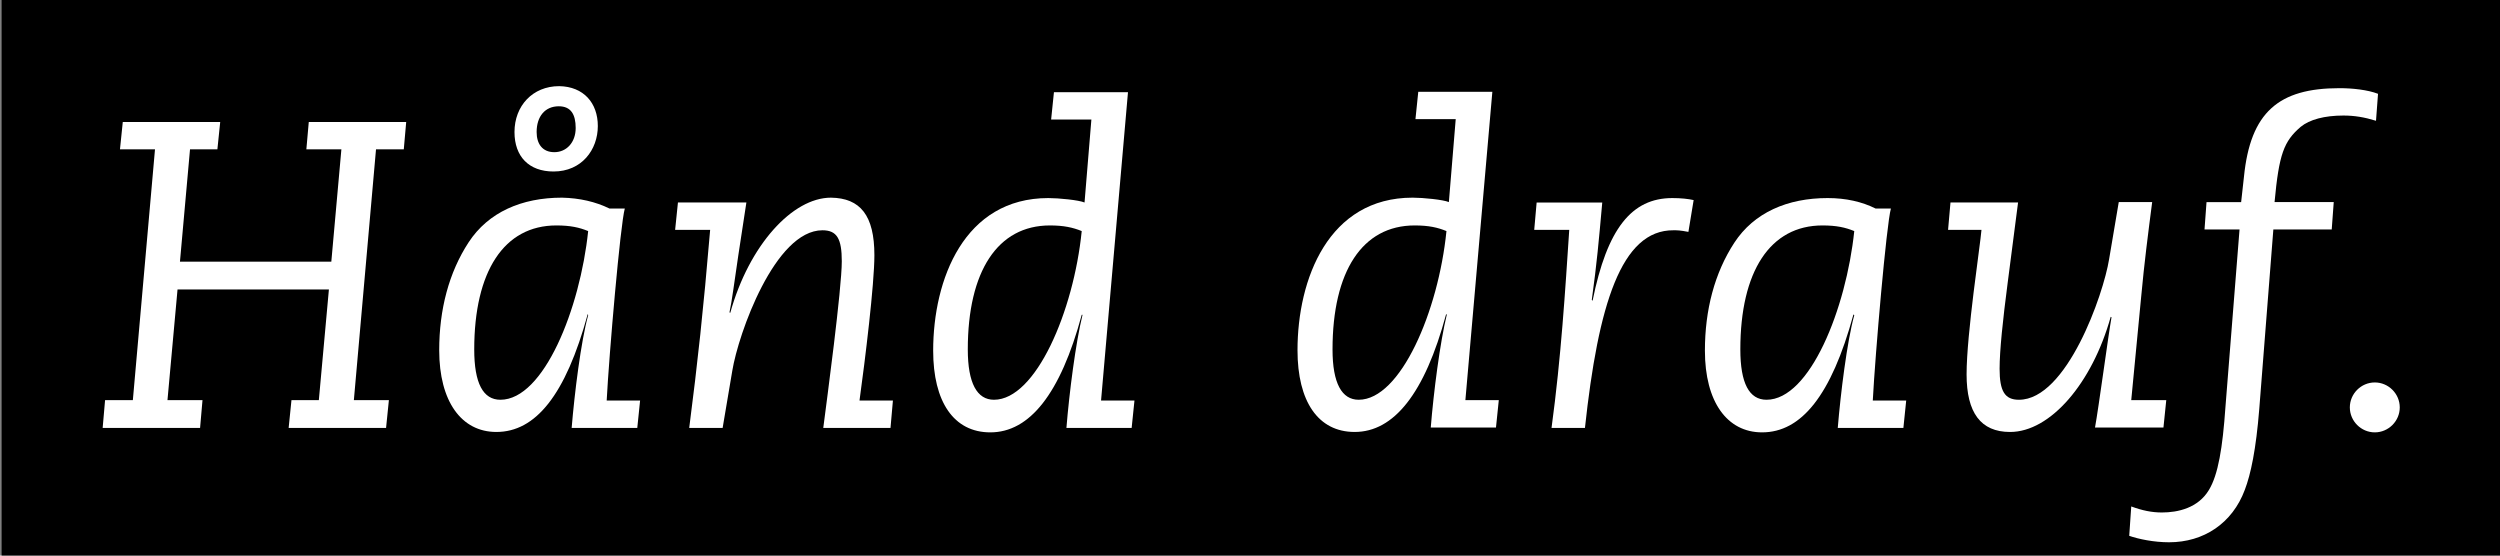 <?xml version="1.0" encoding="utf-8"?>
<!-- Generator: Adobe Illustrator 26.0.2, SVG Export Plug-In . SVG Version: 6.00 Build 0)  -->
<svg version="1.1" id="Ebene_1" xmlns="http://www.w3.org/2000/svg" xmlns:xlink="http://www.w3.org/1999/xlink" x="0px" y="0px"
	 viewBox="0 0 621 138" style="enable-background:new 0 0 621 138;" xml:space="preserve">
<rect x="0" y="0" width="621" height="138" fill="#808080" stroke="none"/>
<style type="text/css">
	.st0{fill:#FFFFFF;}
</style>
<rect x="0.4" y="-0.5" width="620.7" height="138.6"/>
<polygon class="st0" points="54.7,30.3 54,37.1 47.2,37.1 44.7,65 82.3,65 84.8,37.1 76.1,37.1 76.7,30.3 100.9,30.3 100.3,37.1 
	93.4,37.1 87.9,99.4 96.6,99.4 95.9,106.3 71.7,106.3 72.4,99.4 79.2,99.4 81.7,71.9 44.1,71.9 41.6,99.4 50.3,99.4 49.7,106.3 
	25.5,106.3 26.1,99.4 33,99.4 38.5,37.1 29.8,37.1 30.5,30.3 "/>
<g>
	<path class="st0" d="M137.7,37.8c3,0,5.3-2.4,5.3-6c0-3.4-1.2-5.4-4.2-5.4c-3.4,0-5.5,2.5-5.5,6.4
		C133.3,35.7,134.7,37.8,137.7,37.8 M148.5,31.3c0,5.9-4,11.3-11,11.3c-6.1,0-9.7-3.7-9.7-9.8c0-6.5,4.5-11.4,11.1-11.4
		C145,21.5,148.5,25.6,148.5,31.3 M124.3,99.3c10.8,0,19.8-22.7,21.8-41.9c-2.2-0.9-4.4-1.4-7.9-1.4c-13,0-20.4,11.4-20.4,30.8
		C117.8,95.2,120,99.3,124.3,99.3 M151.4,51.8h3.8c-1.1,3.9-3.9,36.2-4.5,47.7h8.3l-0.7,6.8h-16.3c0.7-8.5,2.3-21.5,4.1-28L146,78
		c-5.5,20.2-13,29.3-22.7,29.3c-8.7,0-14.2-7.6-14.2-20.3c0-10.1,2.4-19.3,7.3-26.8c4.9-7.5,13.2-11.1,23.2-11.1
		C144,49.2,147.9,50.1,151.4,51.8"/>
	<path class="st0" d="M217.2,63.4c0,7.2-2.3,26-3.7,36.1h8.3l-0.6,6.8h-16.7c0.9-7,4.6-34.5,4.6-41.4c0-5.6-1.2-7.7-4.8-7.7
		c-11.8,0-20.9,25.7-22.4,34.9l-2.4,14.2h-8.3c2.1-16.3,3.5-29.1,5.2-49.2h-8.7l0.7-6.8h17l-2,13.1c-1,6.7-1.6,11.5-2.2,14.2
		l0.2,0.1c4.7-16.9,15.5-28.6,25-28.6C213.7,49.2,217.2,53.5,217.2,63.4"/>
	<path class="st0" d="M246.9,99.3c10.4,0,19.8-22,21.8-41.9c-2.2-0.9-4.5-1.4-7.9-1.4c-13,0-20.4,11.4-20.4,30.8
		C240.4,95.2,242.7,99.3,246.9,99.3 M280.2,22.8l-6.7,76.7h8.3l-0.7,6.8h-16.2c0.7-8.7,2.3-21.2,4-28.1h-0.2
		c-5.3,19.7-13,29.2-22.7,29.2c-9.1,0-14.2-7.6-14.2-20.3c0-17.7,7.7-37.9,28.6-37.9c2.6,0,7.6,0.5,9,1.1l1.7-20.6h-10l0.7-6.8
		H280.2z"/>
	<path class="st0" d="M337.5,99.3c10.4,0,19.8-22,21.8-41.9c-2.2-0.9-4.4-1.4-7.9-1.4c-13,0-20.4,11.4-20.4,30.8
		C331,95.2,333.3,99.3,337.5,99.3 M370.7,22.8L364,99.4h8.3l-0.7,6.8h-16.2c0.7-8.7,2.3-21.2,4-28.1h-0.2
		c-5.3,19.7-13,29.2-22.7,29.2c-9.1,0-14.2-7.6-14.2-20.3c0-17.7,7.7-37.9,28.6-37.9c2.6,0,7.6,0.5,9,1.1l1.7-20.6h-10l0.7-6.8
		H370.7z"/>
	<path class="st0" d="M420.7,49.7l-1.3,7.9c-2.1-0.4-2.7-0.4-3.7-0.4c-13-0.1-18.7,18.5-22,49.1h-8.3c2.4-17.7,3.4-34.2,4.4-49.2
		h-8.7l0.6-6.8h16.3c-0.9,10-1.3,14.7-2.6,24.2l0.2,0.2c3.6-17.9,9.7-25.5,19.8-25.5C417.5,49.2,419.4,49.4,420.7,49.7"/>
	<path class="st0" d="M438.8,99.3c10.8,0,19.8-22.7,21.8-41.9c-2.2-0.9-4.4-1.4-7.9-1.4c-13,0-20.4,11.4-20.4,30.8
		C432.3,95.2,434.5,99.3,438.8,99.3 M465.9,51.8h3.8c-1.1,3.9-3.9,36.2-4.5,47.7h8.3l-0.7,6.8h-16.3c0.7-8.5,2.3-21.5,4.1-28
		l-0.2-0.2c-5.5,20.2-13,29.3-22.7,29.3c-8.7,0-14.2-7.6-14.2-20.3c0-10.1,2.4-19.3,7.3-26.8c4.9-7.5,13.2-11.1,23.2-11.1
		C458.5,49.2,462.5,50.1,465.9,51.8"/>
	<path class="st0" d="M501.3,50.2l-2.6,20.1c-1.2,9.2-2,16.8-2,21.3c0,5.6,1.3,7.7,4.8,7.7c11.9,0,21-26.2,22.4-34.9l2.4-14.2h8.3
		c-1,7.7-2,15.5-2.7,23.2l-2.5,26h8.7l-0.7,6.8h-17c0.9-4.9,3.3-22.9,4.1-27.4l-0.2-0.1c-4.6,16.5-15,28.6-25,28.6
		c-7.3,0-10.8-4.8-10.8-14.3c0-10.1,3.4-32.1,3.7-35.9h-8.3l0.6-6.8H501.3z"/>
	<path class="st0" d="M590.7,23.3l-0.5,6.7c-2.9-0.9-5.4-1.3-8.1-1.3c-4.7,0-8.4,1-10.6,2.8c-4.2,3.6-5.4,6.8-6.5,18.7h14.7
		l-0.5,6.8h-14.5l-3.5,44.6c-0.8,10-2.1,16.2-3.6,20.1c-3.1,8.3-10.2,13-18.8,13c-3.8,0-7.6-0.8-9.9-1.6l0.5-7.3
		c2.7,1,5.1,1.5,7.6,1.5c4,0,9-1.1,11.7-5.6c2.3-3.8,3.4-10.5,4.1-20.6l3.5-44.1h-8.7l0.5-6.8h8.6l0.7-6.3c1.6-16,8.6-22,23.7-22
		C584.3,21.9,588.1,22.3,590.7,23.3"/>
	<path class="st0" d="M596.1,101.2c0,3.4-2.8,6.2-6.2,6.2c-3.4,0-6.2-2.8-6.2-6.2c0-3.4,2.8-6.2,6.2-6.2
		C593.3,95,596.1,97.8,596.1,101.2"/>
</g>
</svg>

